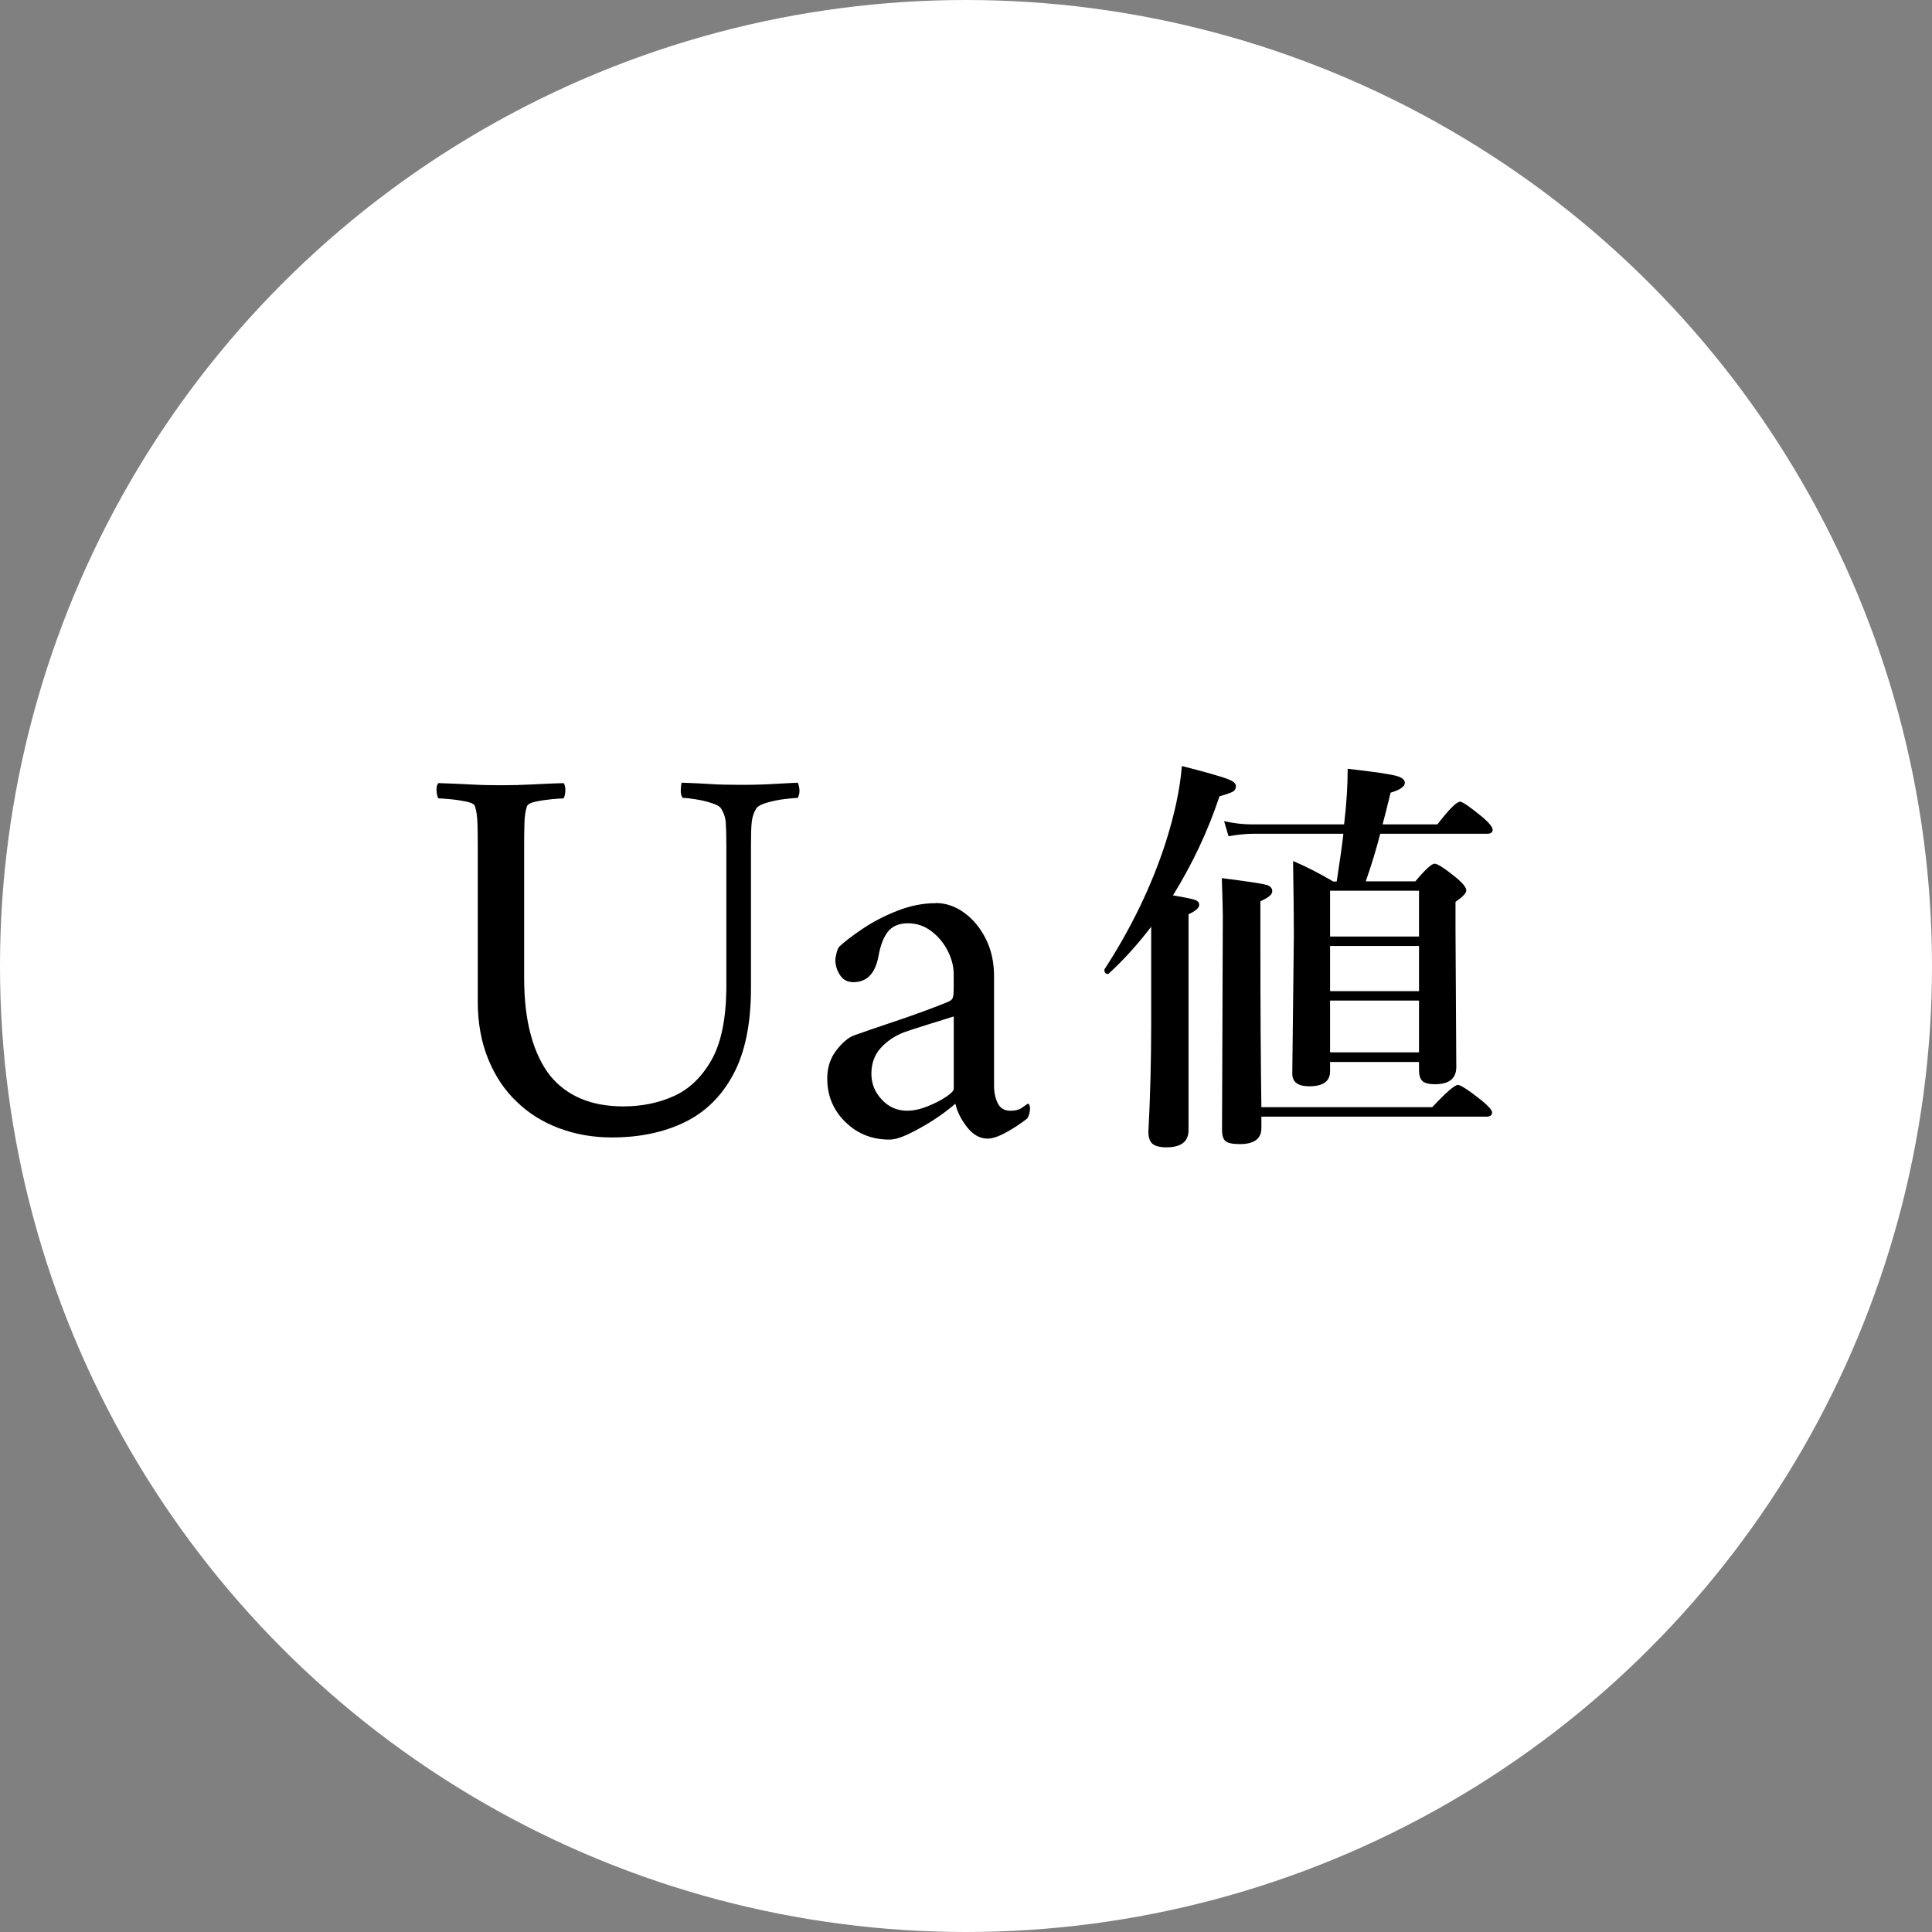 <?xml version="1.0" encoding="UTF-8"?> <svg xmlns="http://www.w3.org/2000/svg" id="_レイヤー_2" data-name="レイヤー 2" viewBox="0 0 270 270"><rect x="0" y="0" width="270" height="270" fill="#808080" stroke="none"/><defs><style> .cls-1, .cls-2 { stroke-width: 0px; } .cls-2 { fill: #fff; } </style></defs><g id="_レイヤー_1-2" data-name="レイヤー 1"><circle class="cls-2" cx="135" cy="135" r="135"></circle><g><path class="cls-1" d="m70.06,109.74c1.47,0,2.91-.04,4.3-.11,1.4-.08,2.86-.14,4.38-.19.2.2.29.56.27,1.07-.03.51-.11.86-.27,1.07-.3,0-.85.04-1.64.11-.79.08-1.54.19-2.25.34-.71.15-1.12.38-1.22.69-.2.61-.32,1.41-.34,2.4-.03.99-.04,2.04-.04,3.16v18.36c0,3.1.32,5.79.95,8.07.63,2.29,1.54,4.17,2.7,5.64,2.34,2.84,5.74,4.27,10.21,4.27,2.59,0,4.95-.48,7.08-1.45,2.13-.96,3.87-2.63,5.22-4.99,1.35-2.36,2.04-5.68,2.1-9.94v-20.11c0-1.32-.03-2.36-.08-3.12-.05-.76-.28-1.45-.69-2.06-.15-.25-.58-.5-1.29-.72-.71-.23-1.46-.41-2.25-.53-.79-.13-1.38-.19-1.79-.19-.2-.25-.29-.62-.27-1.1.02-.48.06-.82.11-1.03,1.47.05,2.81.11,4,.19,1.19.08,2.6.11,4.23.11,1.17,0,2.12-.01,2.86-.04.74-.02,1.5-.06,2.29-.11.79-.05,1.74-.1,2.86-.15.1.2.18.51.23.91.05.41-.03.81-.23,1.22-.3,0-.89.05-1.75.15-.86.1-1.7.27-2.51.5-.81.23-1.32.5-1.52.8-.36.56-.57,1.19-.65,1.9-.08.71-.11,1.78-.11,3.2v20.03c0,4.93-.81,8.93-2.44,12-1.63,3.07-3.9,5.32-6.82,6.74-2.92,1.42-6.31,2.13-10.17,2.13-2.64,0-5.1-.43-7.39-1.29-2.29-.86-4.24-2.08-5.87-3.66-1.73-1.62-3.07-3.63-4.04-6.02-.97-2.39-1.45-5.05-1.45-8v-21.71c0-1.12-.01-2.17-.04-3.16-.03-.99-.14-1.79-.34-2.4-.05-.3-.45-.53-1.18-.69-.74-.15-1.5-.27-2.29-.34-.79-.08-1.33-.11-1.64-.11-.15-.2-.24-.56-.27-1.07-.03-.51.06-.86.27-1.07,1.52.05,3.01.11,4.46.19s2.88.11,4.3.11Z"></path><path class="cls-1" d="m130.77,126.2c1.42,0,2.75.46,4,1.37,1.24.91,2.25,2.13,3.01,3.66s1.14,3.25,1.14,5.18v15.31c0,.97.18,1.79.53,2.48.35.69.94,1.03,1.75,1.03.71,0,1.27-.15,1.68-.46.41-.3.66-.48.76-.53.1,0,.18.08.23.23.05.15.08.28.08.38,0,.56-.13,1.04-.38,1.45-.3.25-.8.61-1.49,1.07s-1.4.86-2.13,1.22c-.74.35-1.38.53-1.94.53-1.07,0-2.02-.53-2.86-1.6s-1.38-2.16-1.64-3.28c-.2.2-.67.58-1.41,1.14-.74.56-1.59,1.13-2.55,1.71-.97.58-1.92,1.09-2.86,1.52-.94.43-1.74.65-2.4.65-2.44,0-4.49-.82-6.17-2.48-1.68-1.65-2.51-3.67-2.51-6.06,0-1.52.42-2.83,1.26-3.92.84-1.09,1.66-1.79,2.48-2.1,1.42-.51,3.01-1.05,4.76-1.64,1.75-.58,3.39-1.15,4.91-1.71,1.52-.56,2.64-.99,3.35-1.29.41-.15.66-.34.76-.57.1-.23.15-.67.15-1.33v-1.98c0-1.12-.28-2.22-.84-3.31-.56-1.09-1.32-2.01-2.29-2.74-.97-.74-2.06-1.1-3.28-1.1s-2.21.41-2.82,1.22c-.61.81-1.04,1.96-1.29,3.43-.46,2.39-1.63,3.58-3.5,3.58-.81,0-1.44-.33-1.87-.99-.43-.66-.65-1.37-.65-2.13,0-.15.05-.44.15-.88.1-.43.23-.75.38-.95.76-.71,1.85-1.55,3.28-2.51,1.42-.96,3.03-1.8,4.84-2.51,1.8-.71,3.59-1.07,5.37-1.07Zm-3.96,29.02c.86,0,1.8-.2,2.82-.61,1.02-.41,1.88-.85,2.59-1.33.71-.48,1.07-.85,1.07-1.1v-10.13c-.97.3-2.18.69-3.66,1.14-1.47.46-2.56.81-3.28,1.07-1.32.51-2.41,1.25-3.28,2.21-.86.97-1.29,2.16-1.29,3.58s.48,2.58,1.45,3.62c.96,1.04,2.16,1.56,3.58,1.56Z"></path></g><path class="cls-1" d="m163.92,125.13c1.68.28,2.73.5,3.14.65.36.15.53.37.53.67,0,.43-.5.87-1.49,1.32v30.16c0,1.61-1.03,2.41-3.09,2.41-.97,0-1.65-.19-2.02-.56-.34-.34-.5-.88-.5-1.63.26-4.88.39-9.91.39-15.09v-13.55c-1.87,2.45-3.84,4.63-5.92,6.54-.04.04-.08.06-.14.06-.32,0-.48-.19-.48-.56,0-.04,0-.07.03-.11,3.7-5.7,6.54-11.57,8.5-17.59,1.27-3.98,2.04-7.58,2.3-10.8,3.57.92,5.75,1.54,6.54,1.88.67.26,1.01.57,1.01.93s-.15.62-.45.79c-.24.13-.86.35-1.85.65-1.59,4.79-3.76,9.41-6.51,13.86Zm12.37,29.6h23.87c1.94-2.08,3.14-3.11,3.59-3.11.37,0,1.49.73,3.34,2.19.95.79,1.43,1.34,1.43,1.65,0,.39-.25.59-.76.59h-31.48v1.6c0,1.5-1.01,2.24-3.03,2.24-1.03,0-1.7-.15-2.02-.45-.3-.28-.45-.8-.45-1.57l.11-29.96c0-.62-.05-2.35-.14-5.19,3.57.45,5.66.77,6.26.95.52.15.79.45.79.9s-.55.89-1.66,1.38v5.22c0,9.65.05,17.51.14,23.57Zm10.52-31.56c.47-3.05.78-5.26.93-6.65h-12.6c-.94,0-2.09.11-3.45.34l-.62-2.1c1.37.3,2.65.45,3.84.45h12.93c.34-2.82.5-5.41.5-7.77,3.67.41,5.96.75,6.87,1.01.75.22,1.12.54,1.12.95,0,.52-.66.98-1.99,1.38-.49,2-.86,3.48-1.12,4.43h7.66c1.63-2.11,2.68-3.17,3.17-3.17.36,0,1.43.75,3.23,2.24.88.77,1.32,1.33,1.32,1.68,0,.37-.25.56-.76.56h-14.95c-.54,2.11-1.21,4.33-2.02,6.65h6.93c1.38-1.65,2.28-2.47,2.69-2.47s1.47.69,3.17,2.08c.84.73,1.26,1.28,1.26,1.66s-.5.89-1.51,1.6v3.82l.11,19.25c0,1.61-.99,2.41-2.97,2.41-.92,0-1.53-.17-1.82-.5-.28-.3-.42-.8-.42-1.52v-1.09h-12.43v1.32c0,1.38-.97,2.08-2.92,2.08-1.57,0-2.36-.59-2.36-1.77l.22-19.36c0-2.3-.04-5.75-.11-10.35,1.74.73,3.61,1.68,5.61,2.86h.48Zm11.5,7.71v-6.4h-12.43v6.4h12.43Zm0,7.63v-6.31h-12.43v6.31h12.43Zm0,8.56v-7.24h-12.43v7.24h12.43Z"></path></g></svg> 